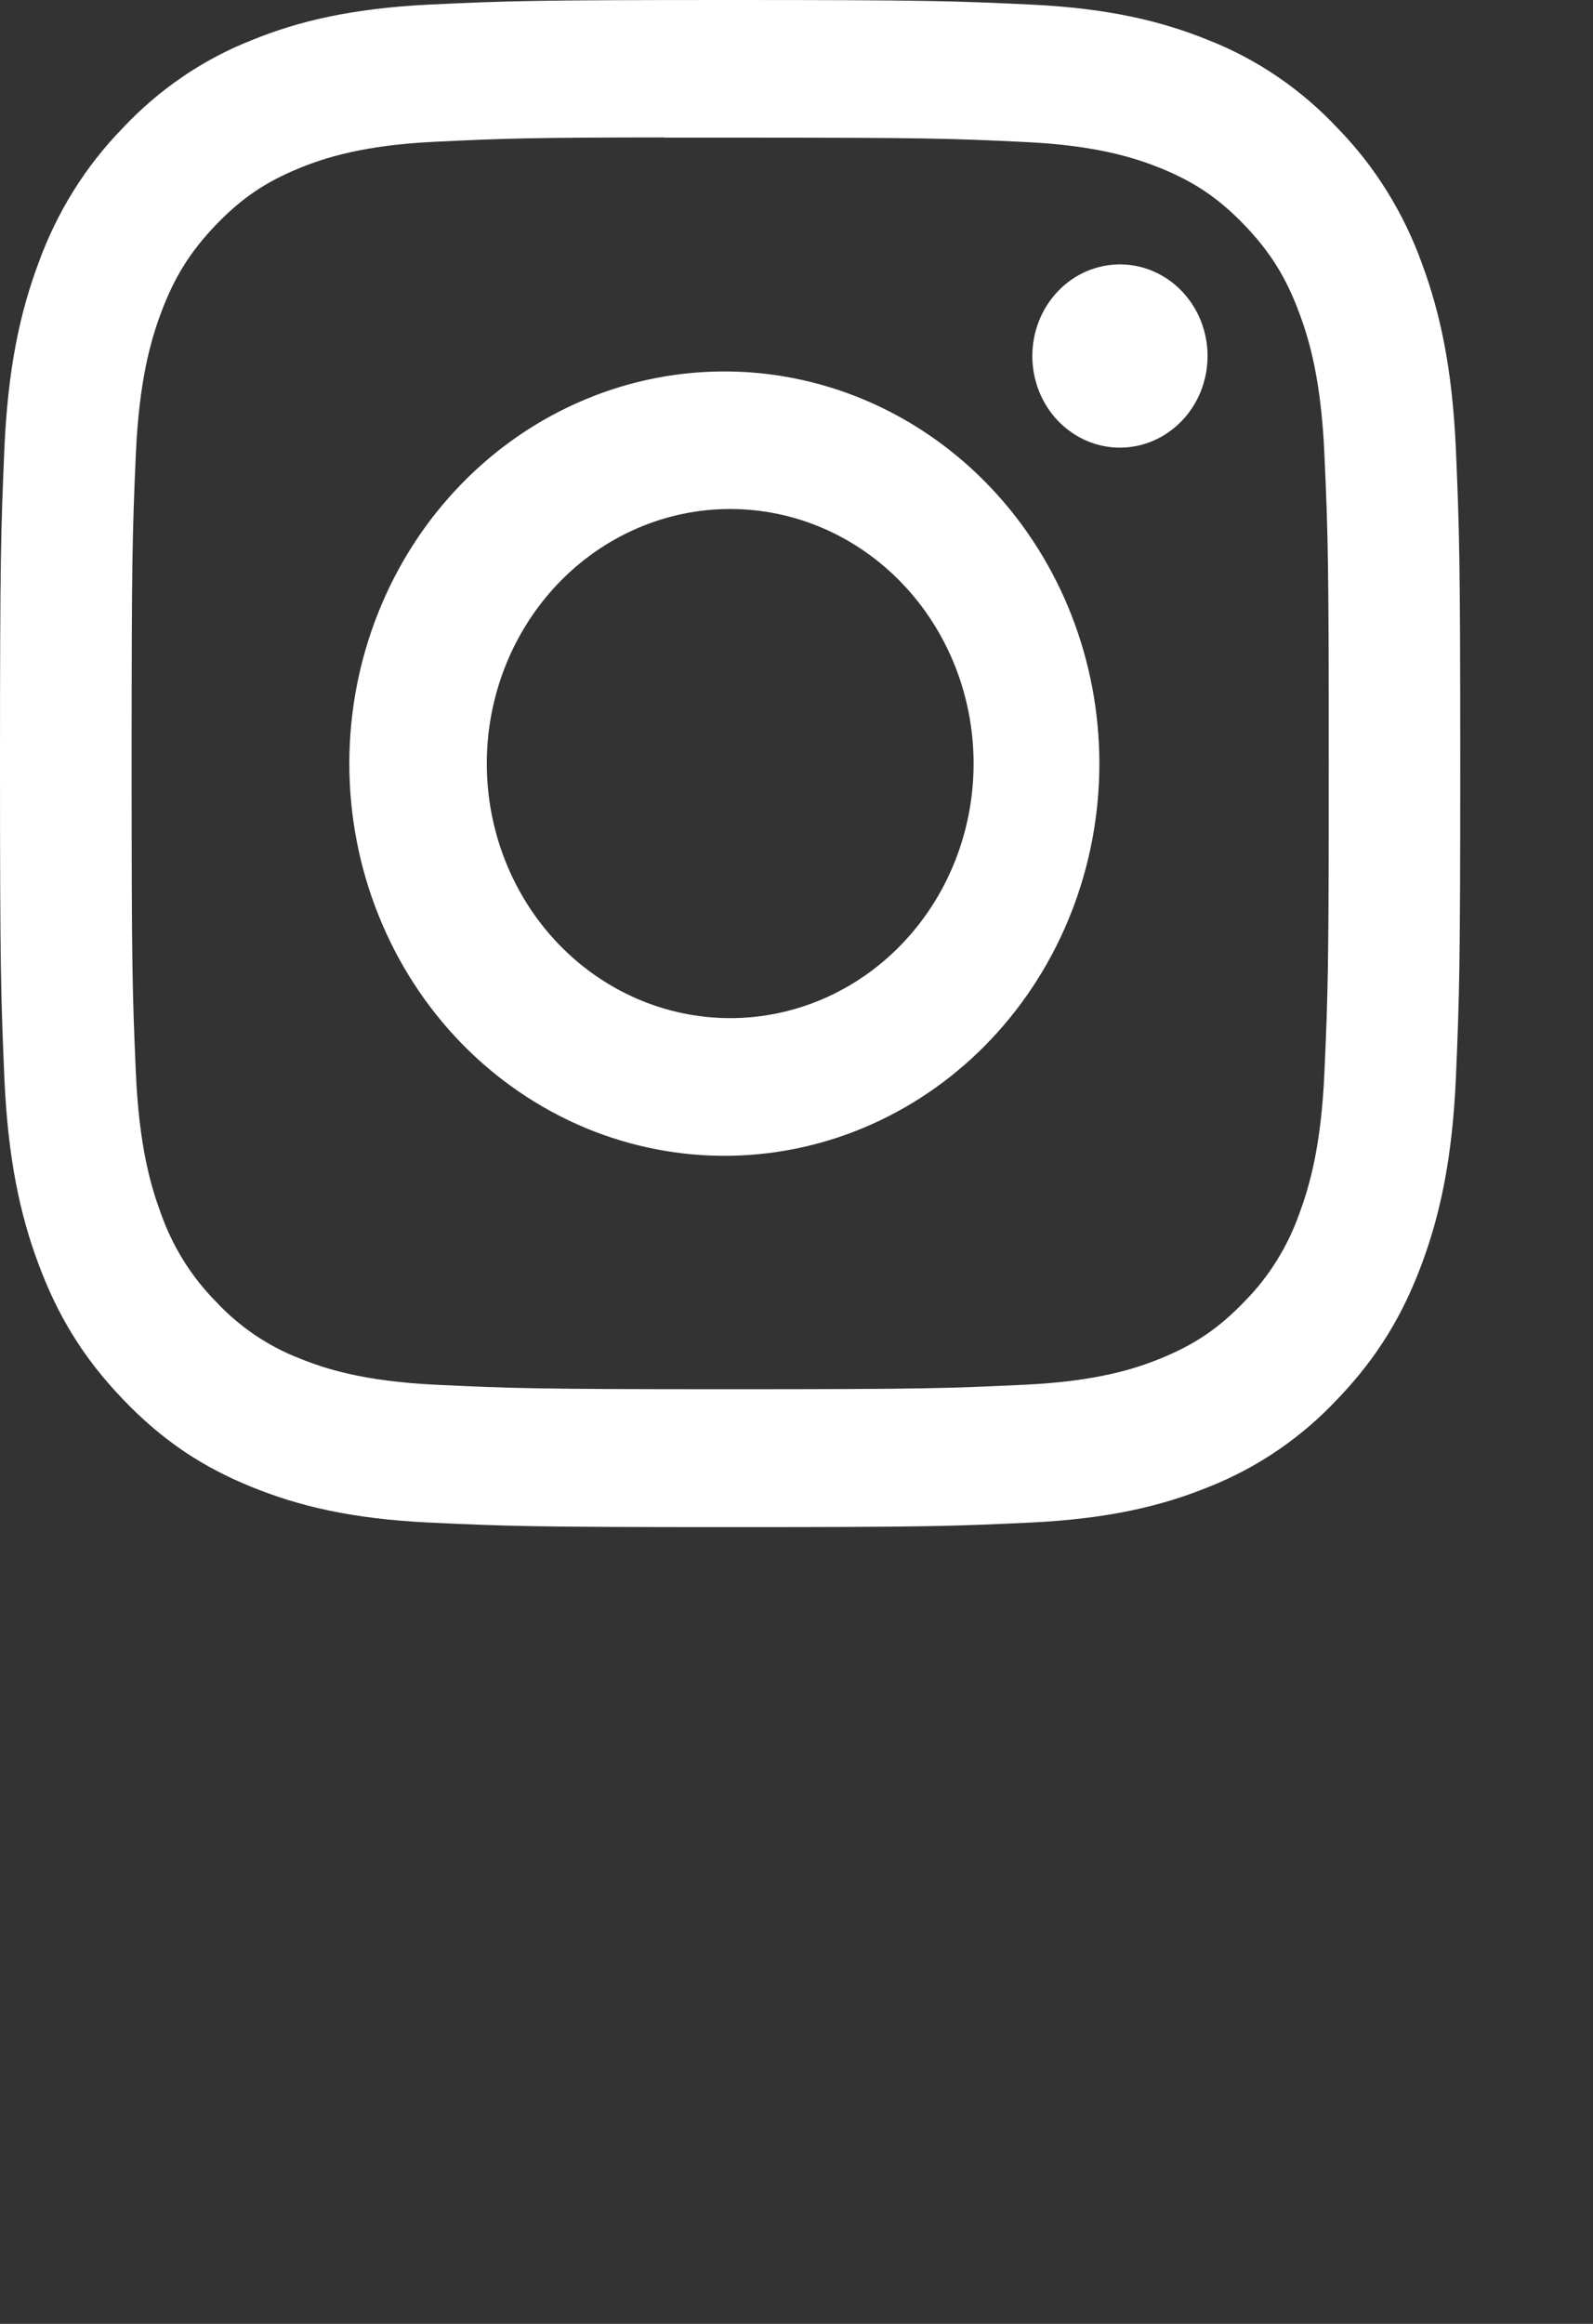 <svg width="24" height="35" viewBox="0 0 24 35" fill="none" xmlns="http://www.w3.org/2000/svg">
<rect x="0" y="0" width="24" height="35" fill="#333333" stroke="none"/>
<path d="M11 0C8.015 0 7.639 0.014 6.467 0.069C5.294 0.127 4.495 0.319 3.795 0.604C3.061 0.892 2.396 1.345 1.847 1.931C1.287 2.505 0.854 3.2 0.578 3.967C0.305 4.698 0.12 5.534 0.066 6.756C0.014 7.985 0 8.376 0 11.501C0 14.624 0.014 15.015 0.066 16.241C0.121 17.466 0.305 18.301 0.578 19.032C0.859 19.789 1.235 20.43 1.847 21.069C2.457 21.709 3.07 22.103 3.794 22.396C4.495 22.681 5.292 22.875 6.464 22.931C7.638 22.986 8.012 23 11 23C13.988 23 14.361 22.986 15.535 22.931C16.705 22.873 17.506 22.681 18.206 22.396C18.94 22.107 19.605 21.655 20.153 21.069C20.765 20.43 21.141 19.789 21.422 19.032C21.693 18.301 21.879 17.466 21.934 16.241C21.986 15.015 22 14.624 22 11.5C22 8.376 21.986 7.985 21.934 6.758C21.879 5.534 21.693 4.698 21.422 3.967C21.146 3.2 20.713 2.505 20.153 1.931C19.604 1.345 18.939 0.892 18.205 0.604C17.504 0.319 16.703 0.125 15.533 0.069C14.359 0.014 13.986 0 10.997 0H11.001H11ZM10.014 2.073H11.001C13.938 2.073 14.286 2.083 15.445 2.139C16.518 2.189 17.101 2.378 17.489 2.534C18.002 2.743 18.369 2.993 18.754 3.395C19.139 3.798 19.377 4.18 19.576 4.718C19.727 5.122 19.906 5.731 19.954 6.853C20.008 8.064 20.019 8.428 20.019 11.497C20.019 14.566 20.008 14.931 19.954 16.143C19.906 17.264 19.726 17.872 19.576 18.278C19.399 18.777 19.118 19.229 18.752 19.599C18.367 20.001 18.002 20.25 17.487 20.459C17.102 20.617 16.519 20.803 15.445 20.855C14.286 20.91 13.938 20.923 11.001 20.923C8.064 20.923 7.715 20.91 6.556 20.855C5.484 20.803 4.902 20.617 4.514 20.459C4.036 20.274 3.604 19.981 3.249 19.599C2.883 19.228 2.601 18.776 2.424 18.276C2.274 17.872 2.094 17.263 2.046 16.142C1.994 14.93 1.983 14.566 1.983 11.494C1.983 8.424 1.994 8.062 2.046 6.85C2.095 5.728 2.274 5.119 2.425 4.714C2.625 4.177 2.864 3.794 3.249 3.391C3.634 2.989 4 2.74 4.514 2.531C4.902 2.373 5.484 2.186 6.556 2.135C7.571 2.086 7.964 2.071 10.014 2.07V2.073ZM16.873 3.982C16.699 3.982 16.528 4.018 16.367 4.087C16.207 4.156 16.062 4.258 15.939 4.386C15.817 4.514 15.719 4.666 15.653 4.834C15.587 5.001 15.553 5.181 15.553 5.362C15.553 5.543 15.587 5.723 15.653 5.89C15.719 6.057 15.817 6.21 15.939 6.338C16.062 6.466 16.207 6.567 16.367 6.637C16.528 6.706 16.699 6.742 16.873 6.742C17.223 6.742 17.558 6.596 17.806 6.338C18.054 6.079 18.193 5.728 18.193 5.362C18.193 4.996 18.054 4.645 17.806 4.386C17.558 4.127 17.223 3.982 16.873 3.982ZM11.001 5.595C10.252 5.583 9.508 5.726 8.812 6.018C8.117 6.309 7.483 6.742 6.949 7.292C6.415 7.841 5.991 8.496 5.702 9.219C5.412 9.942 5.263 10.717 5.263 11.501C5.263 12.284 5.412 13.06 5.702 13.782C5.991 14.505 6.415 15.16 6.949 15.71C7.483 16.259 8.117 16.692 8.812 16.984C9.508 17.275 10.252 17.419 11.001 17.407C12.484 17.383 13.899 16.75 14.939 15.645C15.98 14.54 16.563 13.051 16.563 11.501C16.563 9.95 15.98 8.462 14.939 7.357C13.899 6.252 12.484 5.619 11.001 5.595ZM11.001 7.666C11.974 7.666 12.907 8.07 13.594 8.789C14.282 9.508 14.668 10.483 14.668 11.5C14.668 12.517 14.282 13.492 13.594 14.211C12.907 14.93 11.974 15.334 11.001 15.334C10.029 15.334 9.096 14.93 8.408 14.211C7.721 13.492 7.334 12.517 7.334 11.5C7.334 10.483 7.721 9.508 8.408 8.789C9.096 8.07 10.029 7.666 11.001 7.666Z" fill="white"/>
</svg>
